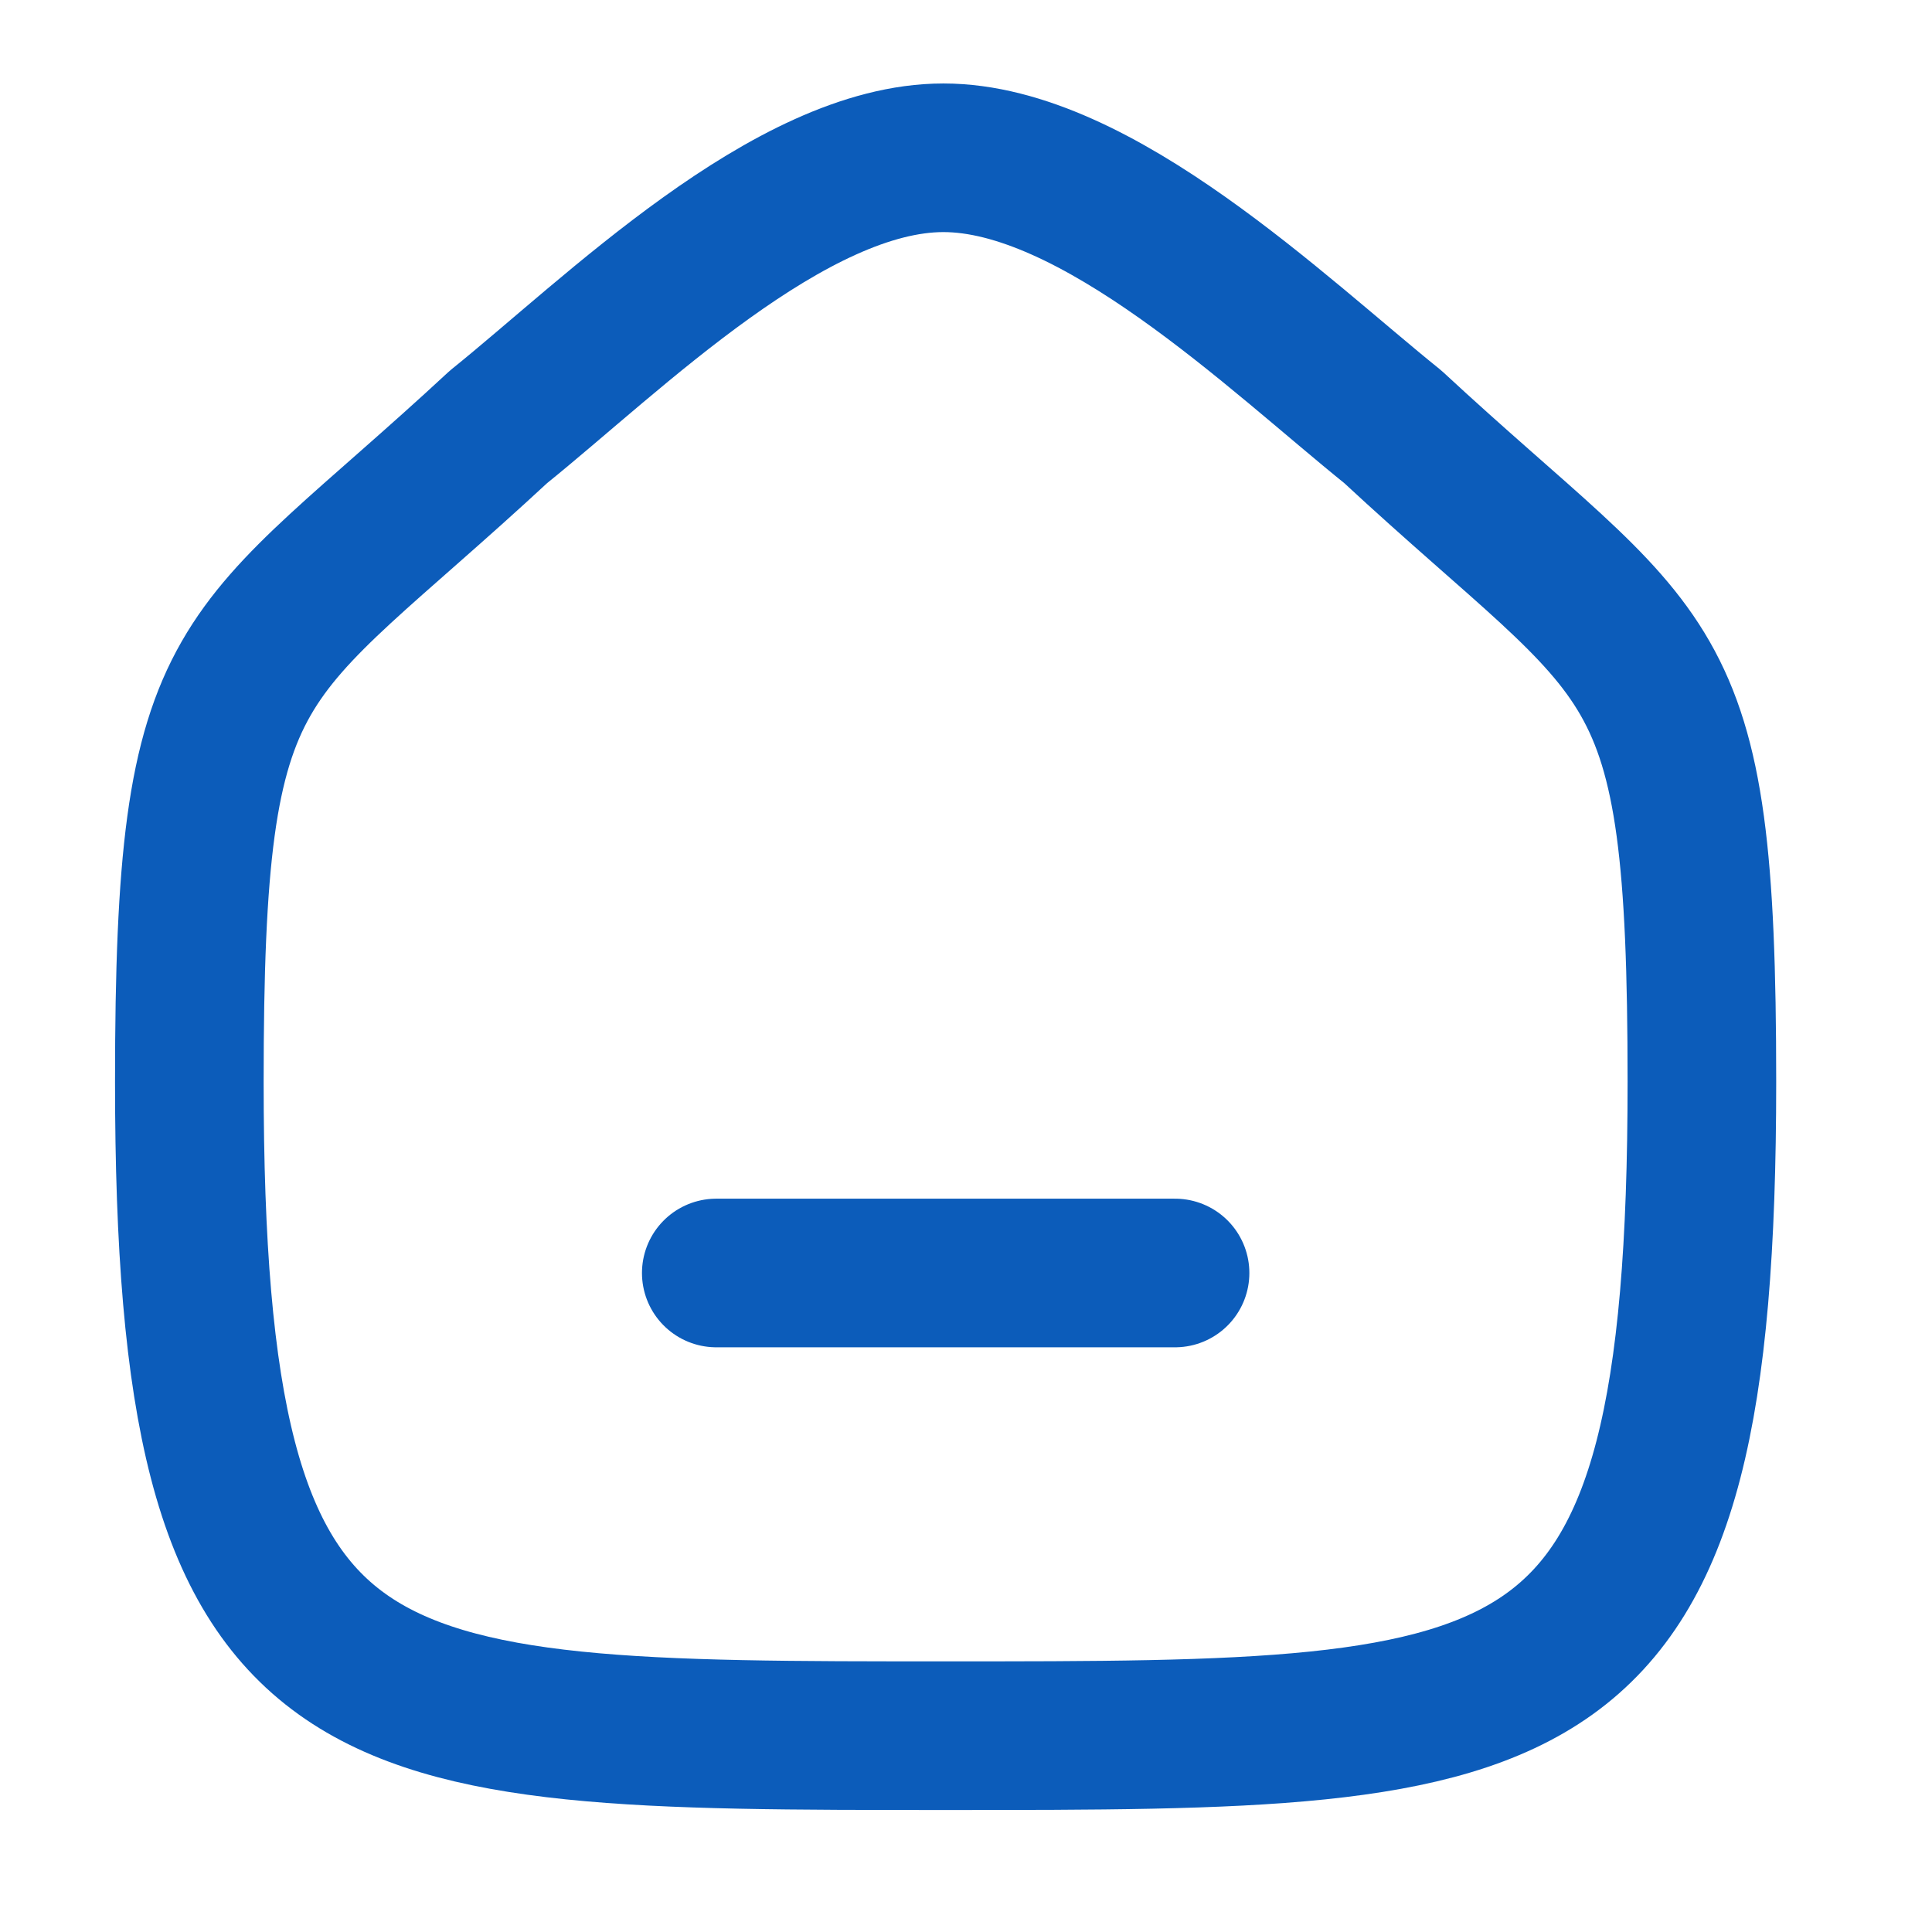 <svg width="39" height="39" viewBox="0 0 39 39" fill="none" xmlns="http://www.w3.org/2000/svg">
<path d="M14.459 25.697H23.72" stroke="#0C5CBA" stroke-width="3" stroke-linecap="round" stroke-linejoin="round"/>
<path fill-rule="evenodd" clip-rule="evenodd" d="M3.822 21.839C3.822 12.871 4.8 13.497 10.064 8.616C12.367 6.762 15.95 3.185 19.044 3.185C22.137 3.185 25.792 6.745 28.116 8.616C33.379 13.497 34.355 12.871 34.355 21.839C34.355 35.037 31.236 35.037 19.089 35.037C6.942 35.037 3.822 35.037 3.822 21.839Z" stroke="#0C5CBA" stroke-width="3" stroke-linecap="round" stroke-linejoin="round"/>
</svg>
